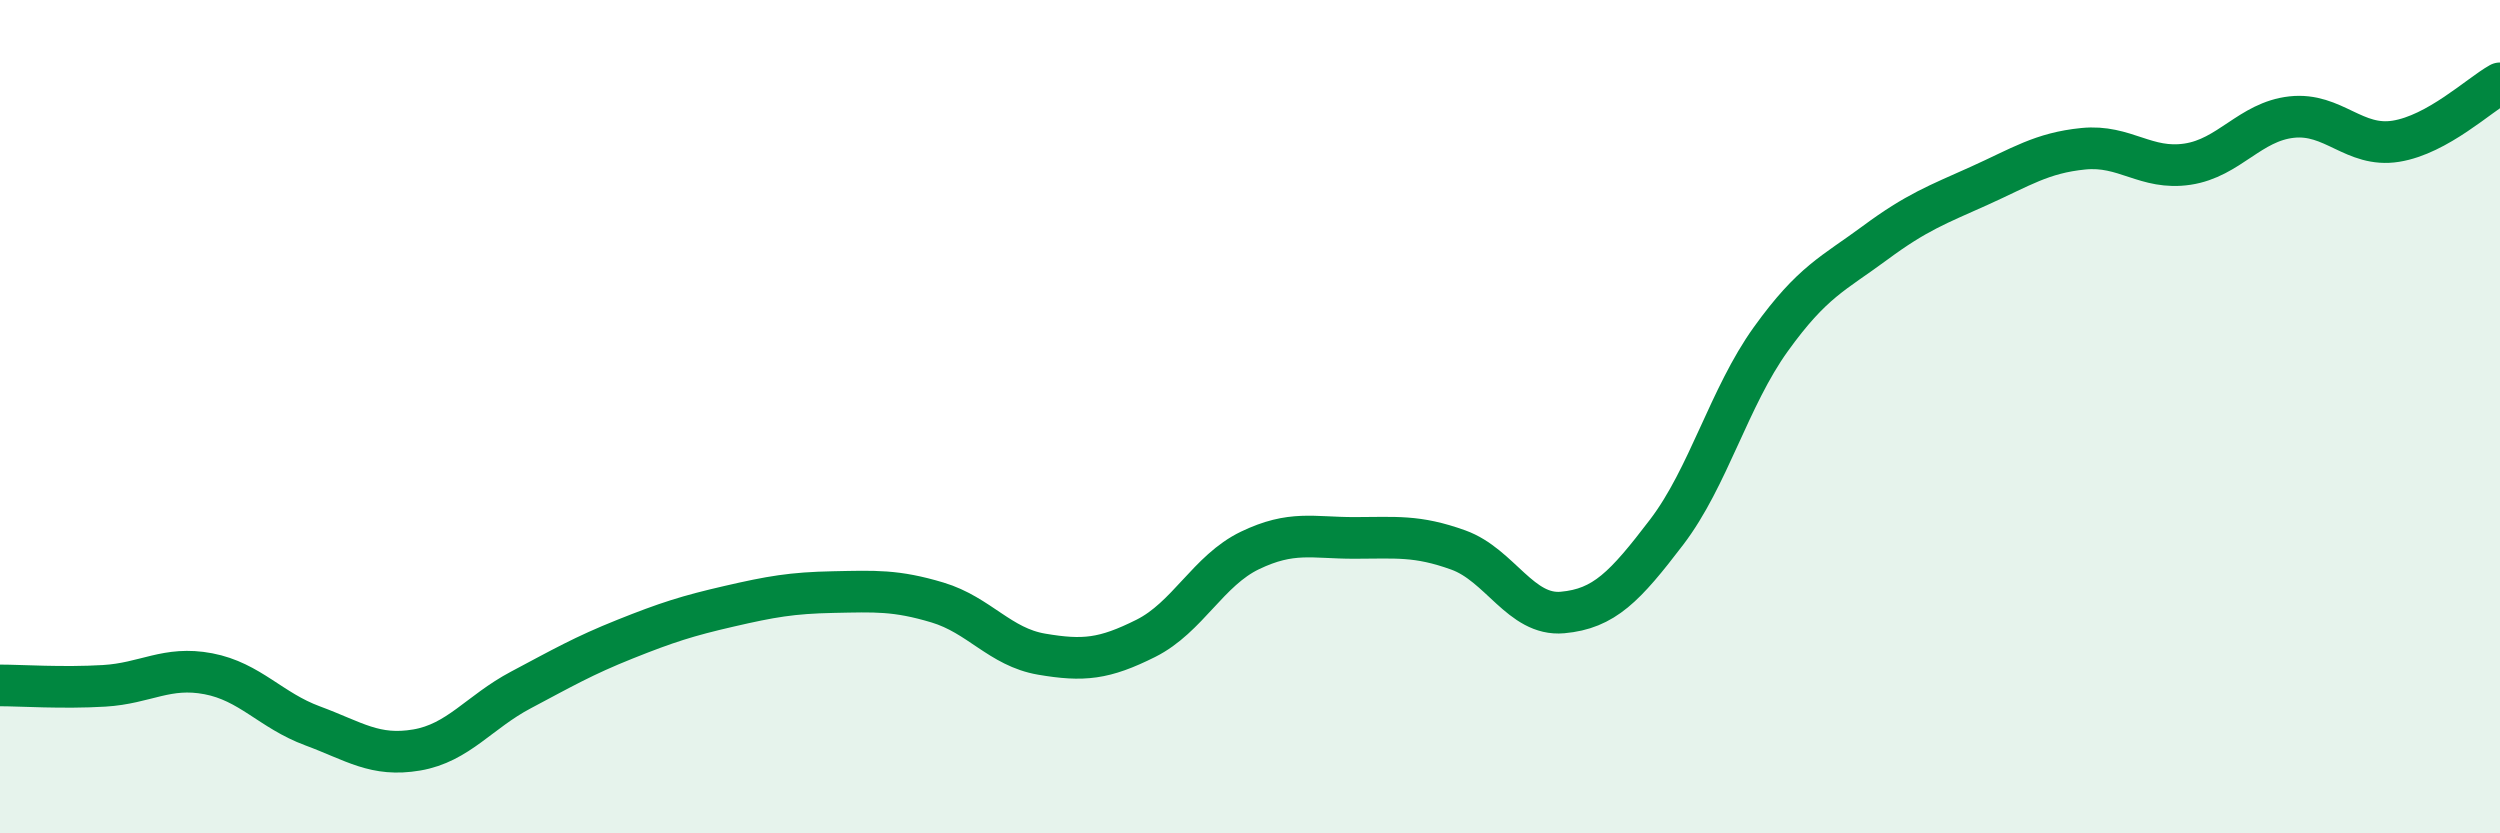 
    <svg width="60" height="20" viewBox="0 0 60 20" xmlns="http://www.w3.org/2000/svg">
      <path
        d="M 0,16.45 C 0.5,16.45 1.5,16.52 2.5,16.46 C 3.5,16.4 4,15.98 5,16.17 C 6,16.36 6.5,17.05 7.5,17.42 C 8.5,17.79 9,18.17 10,18 C 11,17.83 11.5,17.09 12.5,16.56 C 13.5,16.03 14,15.74 15,15.34 C 16,14.94 16.5,14.78 17.5,14.55 C 18.5,14.32 19,14.23 20,14.21 C 21,14.19 21.5,14.16 22.5,14.46 C 23.5,14.76 24,15.53 25,15.7 C 26,15.87 26.5,15.82 27.5,15.32 C 28.5,14.82 29,13.69 30,13.21 C 31,12.73 31.5,12.91 32.5,12.91 C 33.5,12.91 34,12.84 35,13.2 C 36,13.56 36.5,14.79 37.5,14.7 C 38.5,14.61 39,14.08 40,12.77 C 41,11.46 41.5,9.53 42.5,8.14 C 43.5,6.75 44,6.57 45,5.83 C 46,5.09 46.5,4.91 47.5,4.46 C 48.5,4.01 49,3.67 50,3.57 C 51,3.47 51.5,4.09 52.5,3.94 C 53.5,3.79 54,2.92 55,2.81 C 56,2.7 56.5,3.55 57.5,3.39 C 58.5,3.23 59.5,2.28 60,2L60 20L0 20Z"
        fill="#008740"
        opacity="0.1"
        stroke-linecap="round"
        stroke-linejoin="round"
      />
      <path
        d="M 0,16.45 C 0.5,16.45 1.5,16.52 2.5,16.46 C 3.5,16.4 4,15.98 5,16.17 C 6,16.36 6.5,17.05 7.5,17.42 C 8.5,17.79 9,18.17 10,18 C 11,17.83 11.5,17.09 12.5,16.56 C 13.5,16.03 14,15.74 15,15.34 C 16,14.94 16.5,14.78 17.5,14.55 C 18.5,14.32 19,14.23 20,14.21 C 21,14.19 21.5,14.16 22.5,14.46 C 23.5,14.76 24,15.53 25,15.7 C 26,15.87 26.5,15.82 27.5,15.32 C 28.5,14.82 29,13.69 30,13.21 C 31,12.73 31.5,12.91 32.5,12.91 C 33.5,12.91 34,12.84 35,13.2 C 36,13.56 36.5,14.79 37.5,14.7 C 38.5,14.61 39,14.08 40,12.77 C 41,11.46 41.5,9.53 42.5,8.14 C 43.5,6.75 44,6.57 45,5.83 C 46,5.09 46.5,4.91 47.5,4.46 C 48.5,4.01 49,3.67 50,3.57 C 51,3.47 51.5,4.09 52.5,3.94 C 53.5,3.79 54,2.92 55,2.81 C 56,2.7 56.5,3.55 57.5,3.39 C 58.5,3.23 59.5,2.28 60,2"
        stroke="#008740"
        stroke-width="1"
        fill="none"
        stroke-linecap="round"
        stroke-linejoin="round"
      />
    </svg>
  